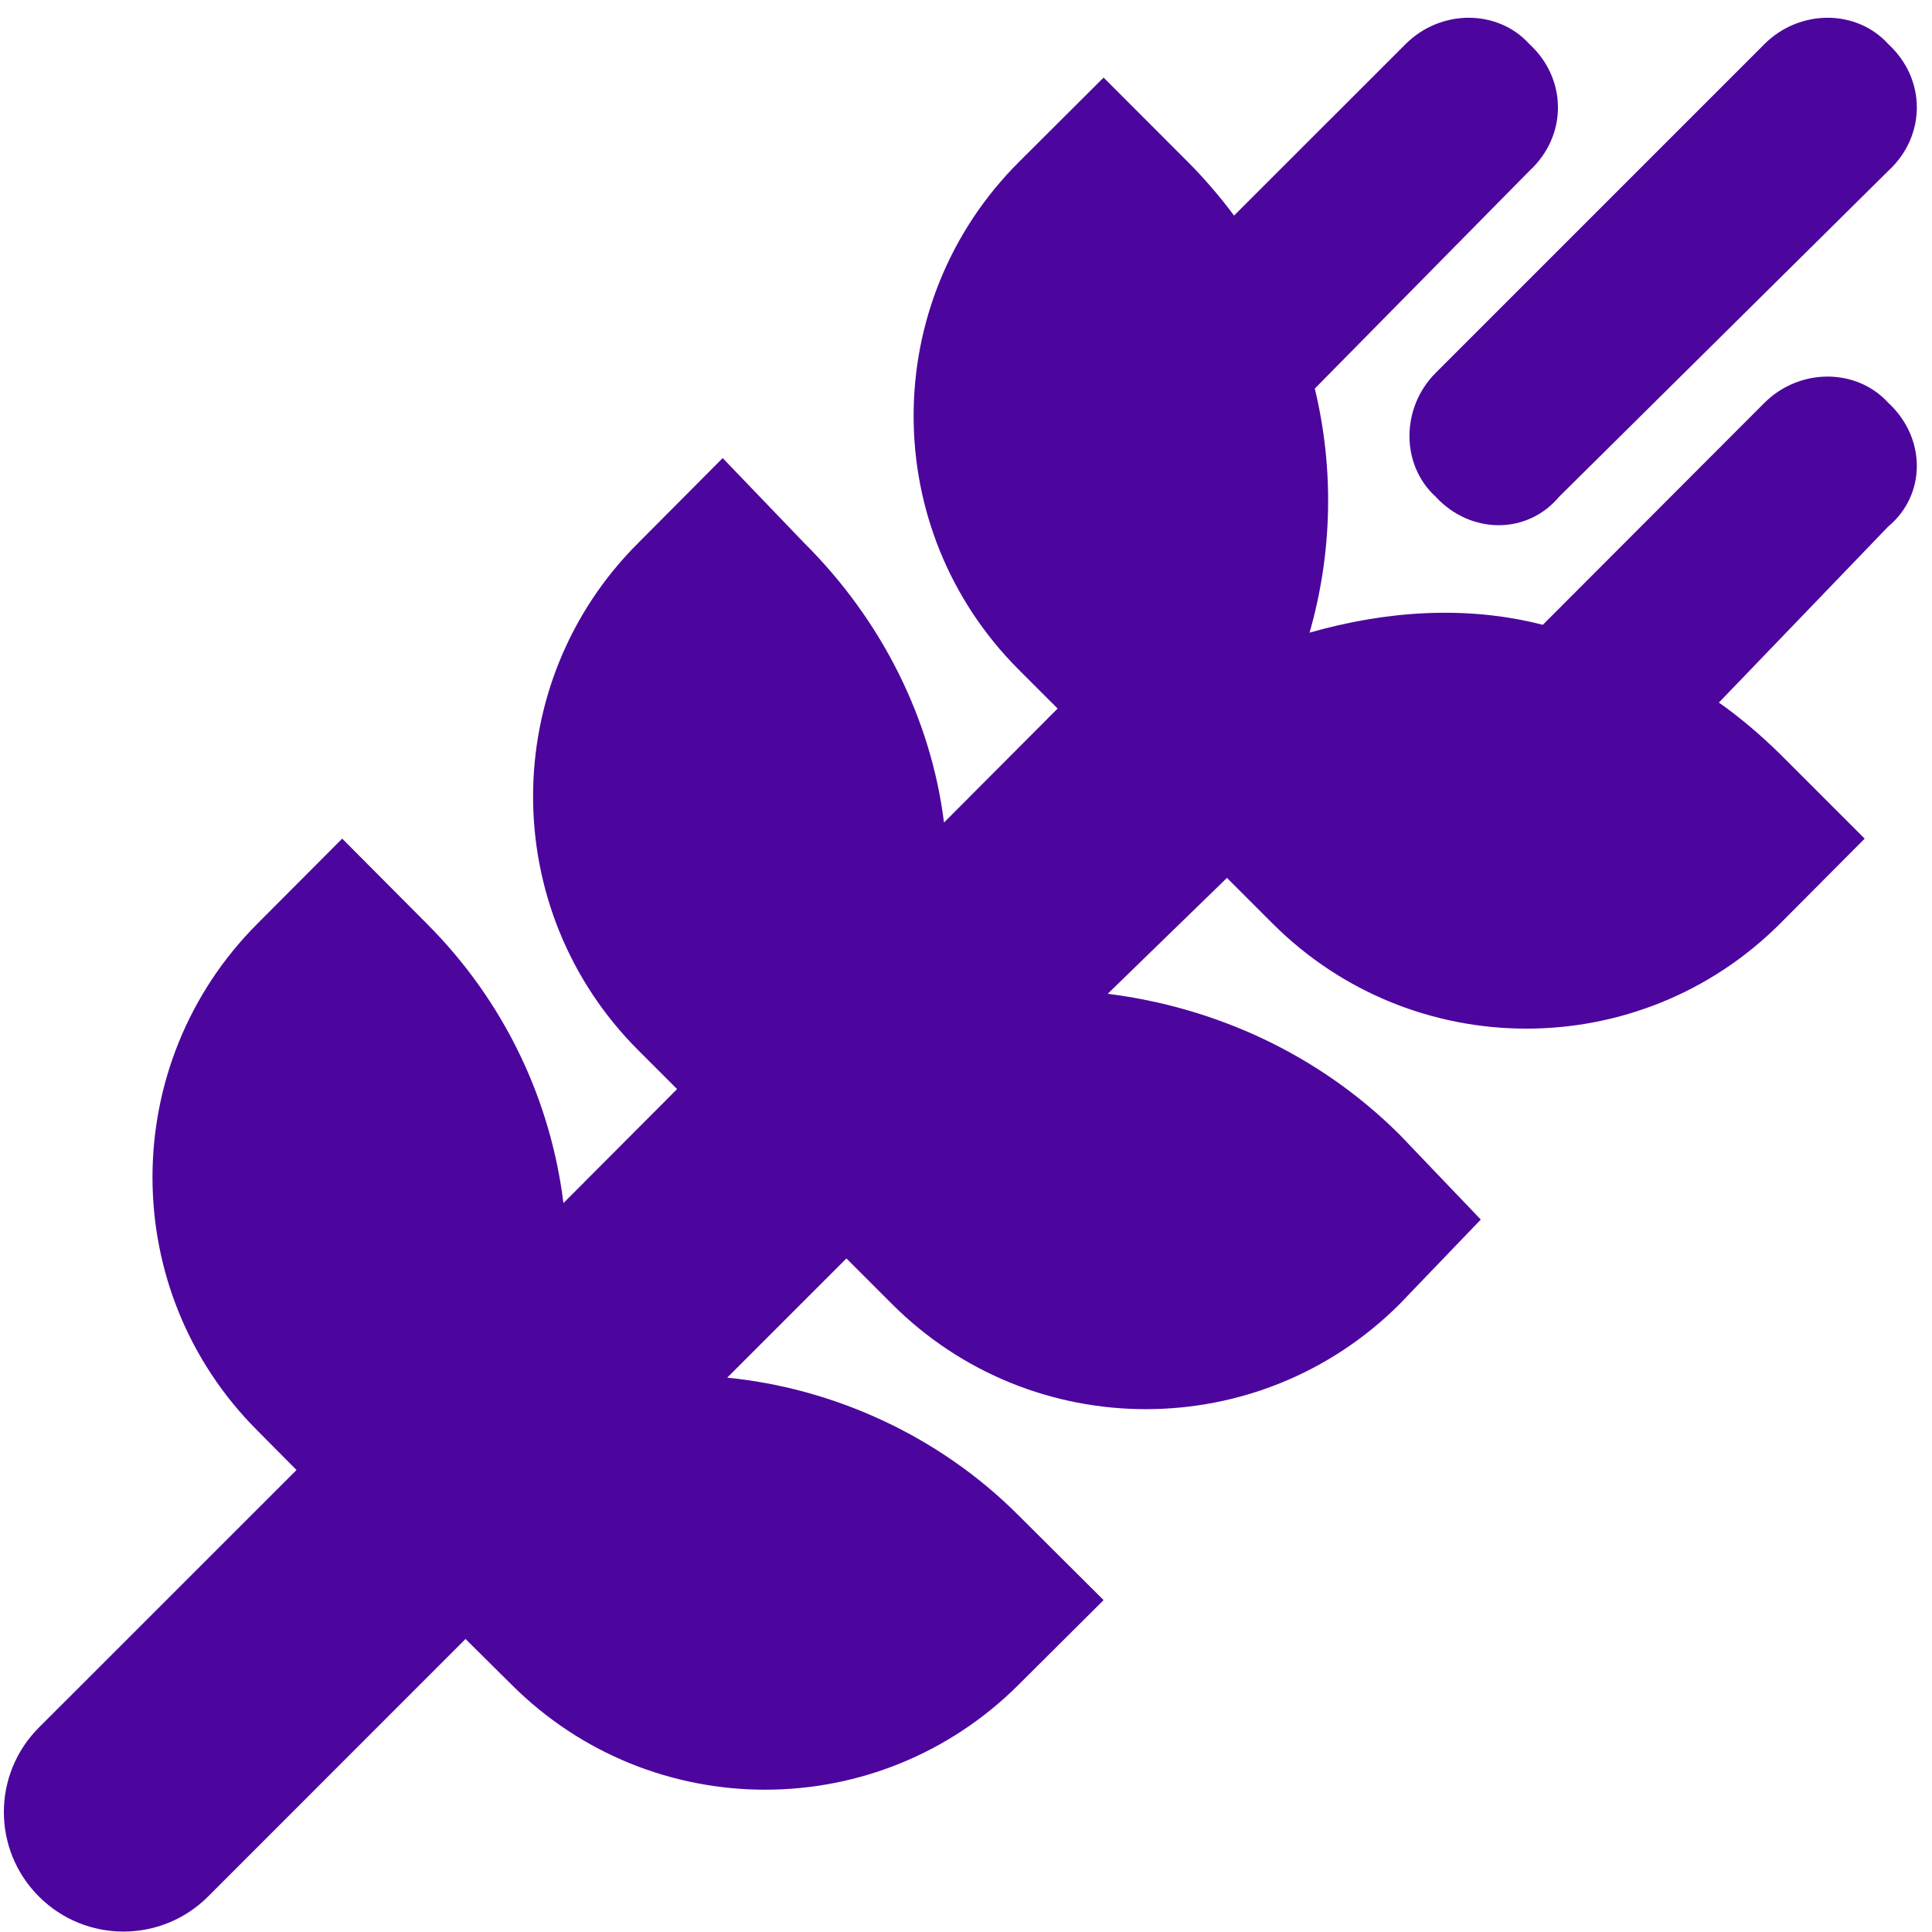 <svg width="82" height="82" viewBox="0 0 82 82" fill="none" xmlns="http://www.w3.org/2000/svg">
<g clip-path="url(#clip0_35_156)">
<path d="M66.18 21.077C64.832 22.696 62.42 22.696 60.929 21.077C59.453 19.729 59.453 17.317 60.929 15.831L74.891 1.869C76.382 0.382 78.794 0.382 80.142 1.869C81.761 3.356 81.761 5.767 80.142 7.254L66.18 21.077ZM52.076 37.26L47.015 42.179C51.536 42.75 55.931 44.701 59.406 48.16L62.849 51.762L59.406 55.347C53.456 61.297 43.81 61.297 37.86 55.347L35.925 53.412L30.864 58.473C35.242 58.901 39.78 60.853 43.239 64.327L46.84 67.913L43.239 71.498C37.289 77.448 27.659 77.448 21.709 71.498L19.758 69.563L8.831 80.494C6.848 82.478 3.633 82.478 1.651 80.494C-0.332 78.511 -0.332 75.306 1.651 73.323L12.585 62.392L10.933 60.726C4.985 54.792 4.985 45.146 10.933 39.196L14.524 35.594L18.108 39.196C21.439 42.528 23.375 46.716 23.914 51.063L28.738 46.224L27.088 44.574C21.138 38.625 21.138 28.979 27.088 23.045L30.673 19.443L34.132 23.045C37.464 26.361 39.526 30.565 40.066 34.912L44.889 30.073L43.239 28.423C37.289 22.474 37.289 12.831 43.239 6.882L46.84 3.292L50.426 6.882C51.14 7.6 51.79 8.36 52.377 9.151L59.66 1.869C61.151 0.382 63.563 0.382 64.911 1.869C66.529 3.356 66.529 5.767 64.911 7.254L55.804 16.492C56.629 19.903 56.55 23.473 55.582 26.852C58.803 25.932 62.214 25.678 65.482 26.519L74.891 17.095C76.382 15.613 78.794 15.613 80.142 17.095C81.761 18.587 81.761 20.998 80.142 22.347L72.955 29.819C73.859 30.454 74.732 31.2 75.557 32.009L79.143 35.594L75.557 39.196C69.608 45.146 59.961 45.146 54.012 39.196L52.076 37.26Z" fill="#4C069D"/>
</g>
<defs>
<clipPath id="clip0_35_156">
<rect width="81.232" height="81.232" fill="white" transform="translate(0.164 0.754)"/>
</clipPath>
</defs>
</svg>
